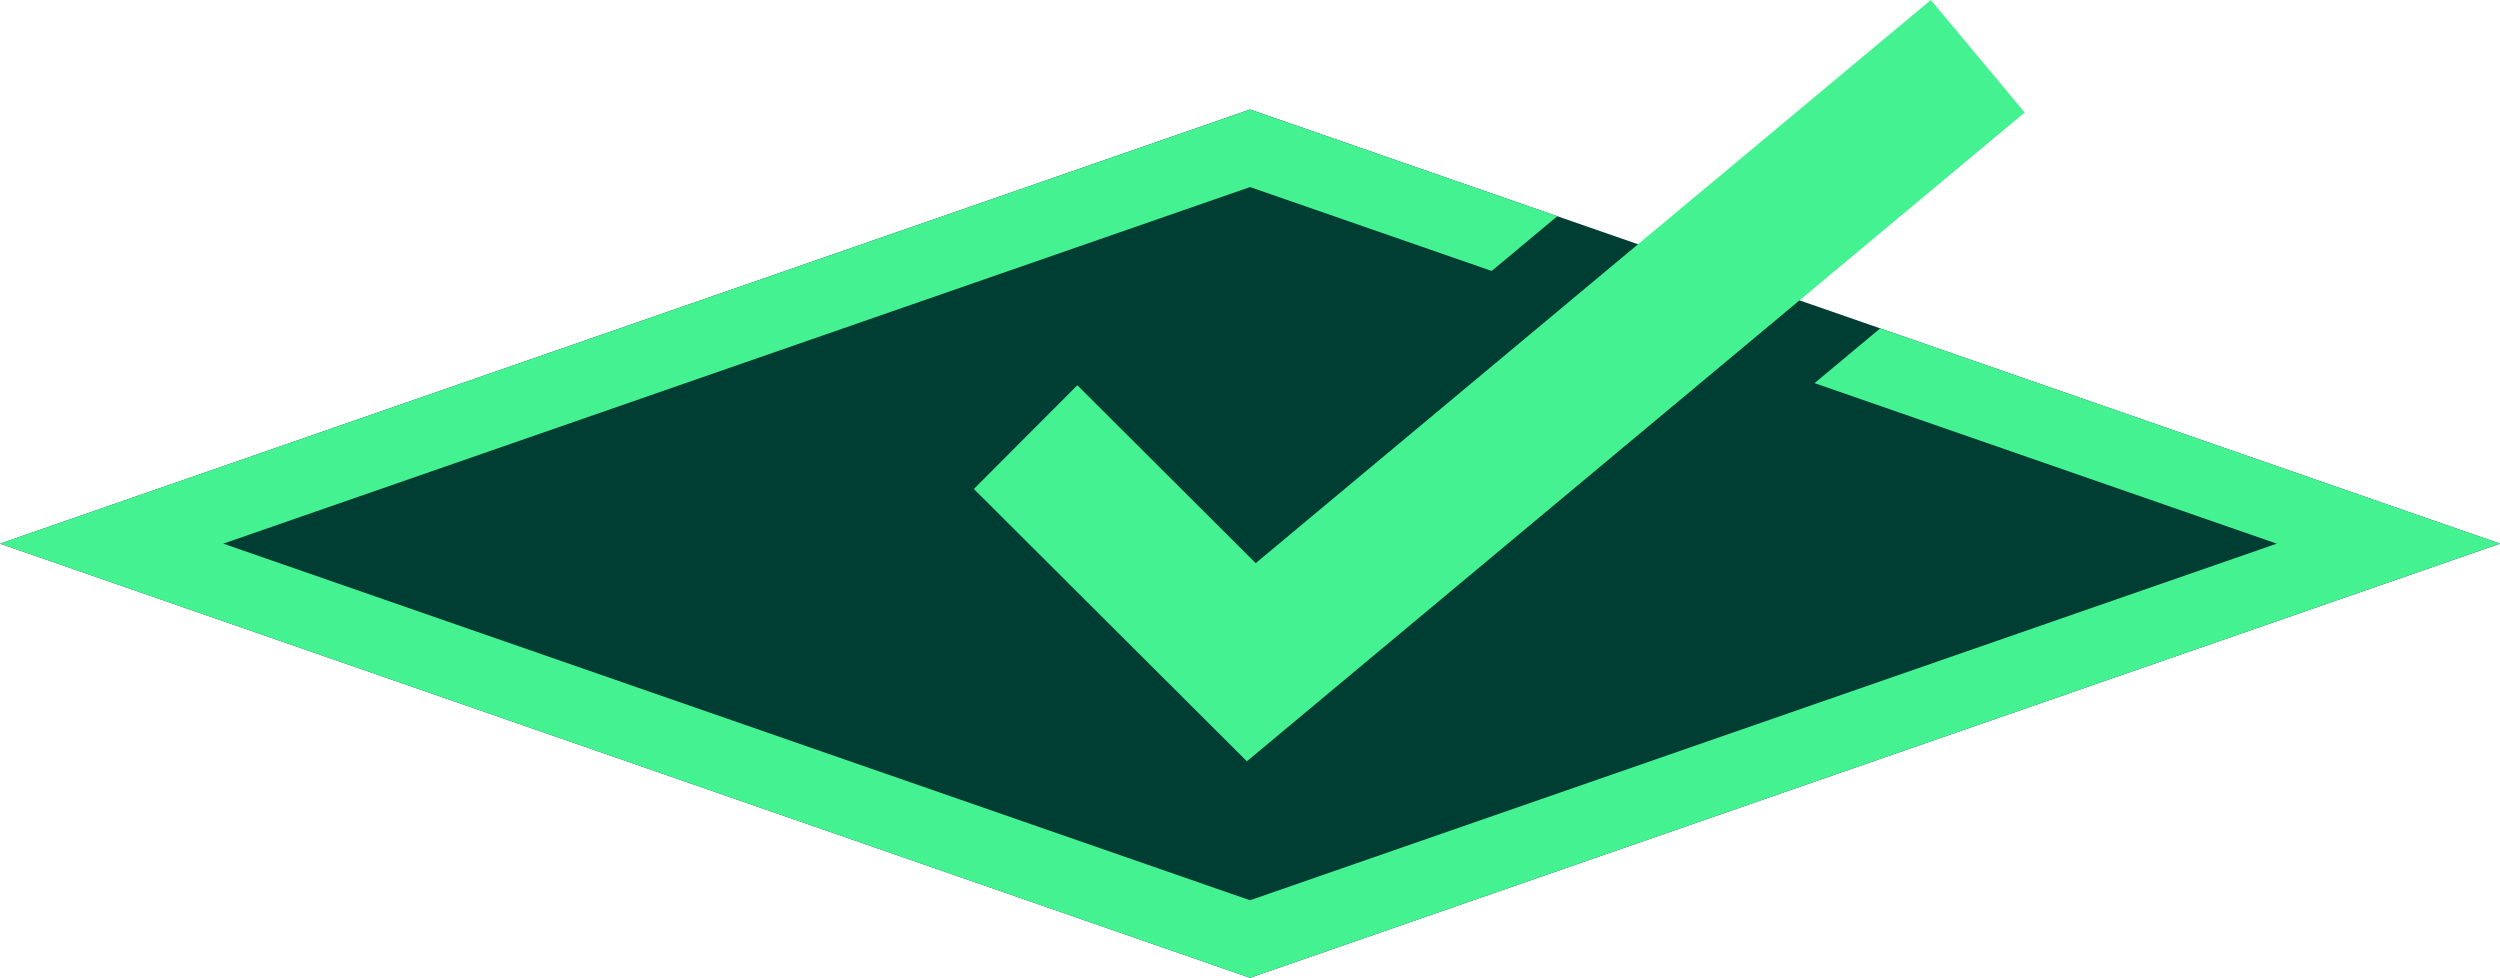 <svg viewBox="0 0 682.66 267" xmlns="http://www.w3.org/2000/svg" id="Layer_1">
  <defs>
    <style>
      .cls-1 {
        fill: #003e33;
      }

      .cls-2 {
        fill: #44f291;
      }
    </style>
  </defs>
  <polygon points="0 148.45 341.33 29.9 682.66 148.45 341.33 267 0 148.45" class="cls-1"></polygon>
  <path d="M513.41,89.67l-17.92,14.95,126.21,43.83-280.37,97.38L60.97,148.45,341.34,51.08l65.98,22.91,17.92-14.94-83.9-29.14L0,148.45l341.33,118.55,341.33-118.55-169.25-58.78Z" class="cls-2"></path>
  <polygon points="340.48 207.88 265.93 133.52 294.18 105.2 342.89 153.78 527.24 0 552.87 30.72 340.48 207.88" class="cls-2"></polygon>
</svg>